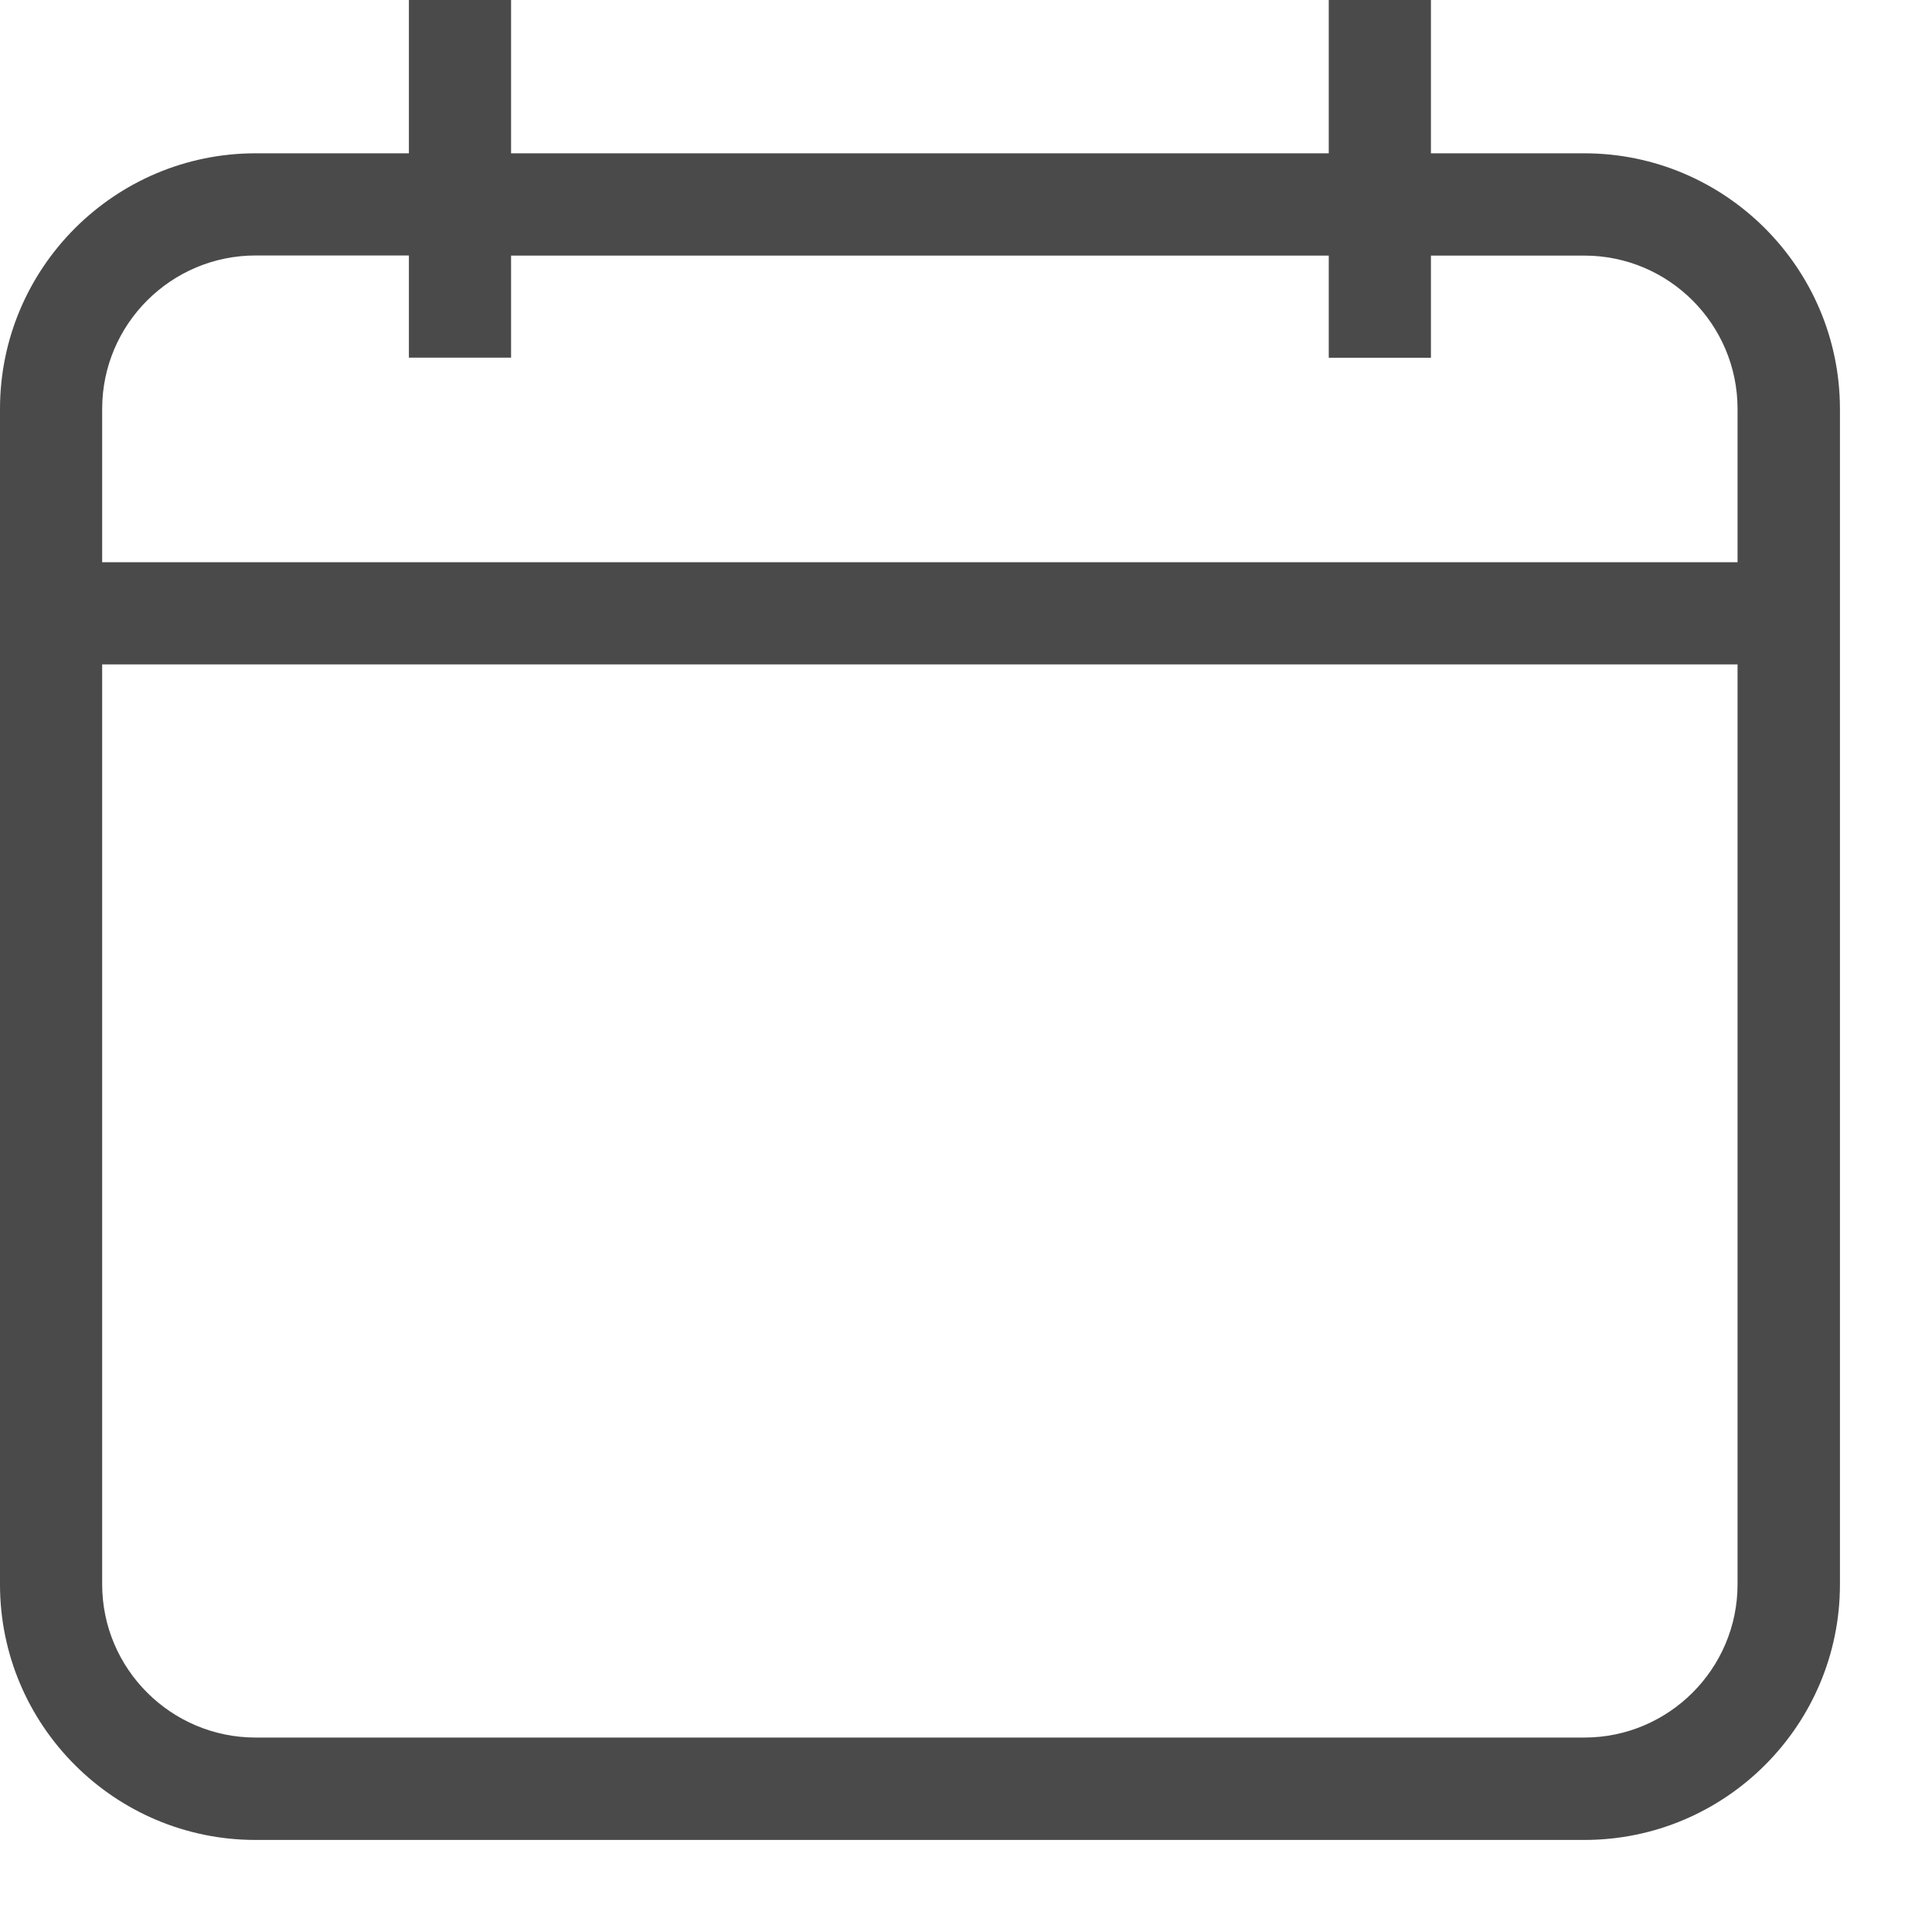 <?xml version="1.0" encoding="UTF-8"?>
<svg width="17px" height="17px" viewBox="0 0 17 17" version="1.1" xmlns="http://www.w3.org/2000/svg" xmlns:xlink="http://www.w3.org/1999/xlink">
    <!-- Generator: sketchtool 62 (101010) - https://sketch.com -->
    <title>A462C162-0EE2-478D-8BFF-F4ABF5A9A379</title>
    <desc>Created with sketchtool.</desc>
    <g id="PDP" stroke="none" stroke-width="1" fill="none" fill-rule="evenodd">
        <g id="D.PDP.v2.1" transform="translate(-1008, -560)" fill="#4A4A4A" fill-rule="nonzero">
            <g id="Group-19" transform="translate(869, 557)">
                <g id="Group-17" transform="translate(139, 0)">
                    <path d="M13.941,4.349 L12.591,4.349 L12.591,3 L11.692,3 L11.692,4.349 L4.497,4.349 L4.497,3 L3.598,3 L3.598,4.349 L2.249,4.349 C1.009,4.349 -9.9475983e-14,5.358 -9.9475983e-14,6.598 L-9.9475983e-14,16.942 C-9.9475983e-14,18.182 1.009,19.19 2.249,19.19 L13.941,19.19 C15.181,19.19 16.19,18.182 16.19,16.942 L16.19,8.846 L16.19,7.947 L16.19,6.598 C16.189,5.358 15.18,4.349 13.941,4.349 Z M15.289,16.941 C15.289,17.684 14.684,18.289 13.941,18.289 L2.249,18.289 C1.505,18.289 0.899,17.684 0.899,16.941 L0.899,8.846 L15.289,8.846 L15.289,16.941 Z M15.289,7.947 L0.899,7.947 L0.899,6.598 C0.899,5.853 1.505,5.248 2.249,5.248 L3.598,5.248 L3.598,6.147 L4.497,6.147 L4.497,5.249 L11.692,5.249 L11.692,6.148 L12.591,6.148 L12.591,5.249 L13.941,5.249 C14.684,5.249 15.289,5.853 15.289,6.598 L15.289,7.947 Z" id="calendar"></path>
                </g>
            </g>
        </g>
    </g>
</svg>